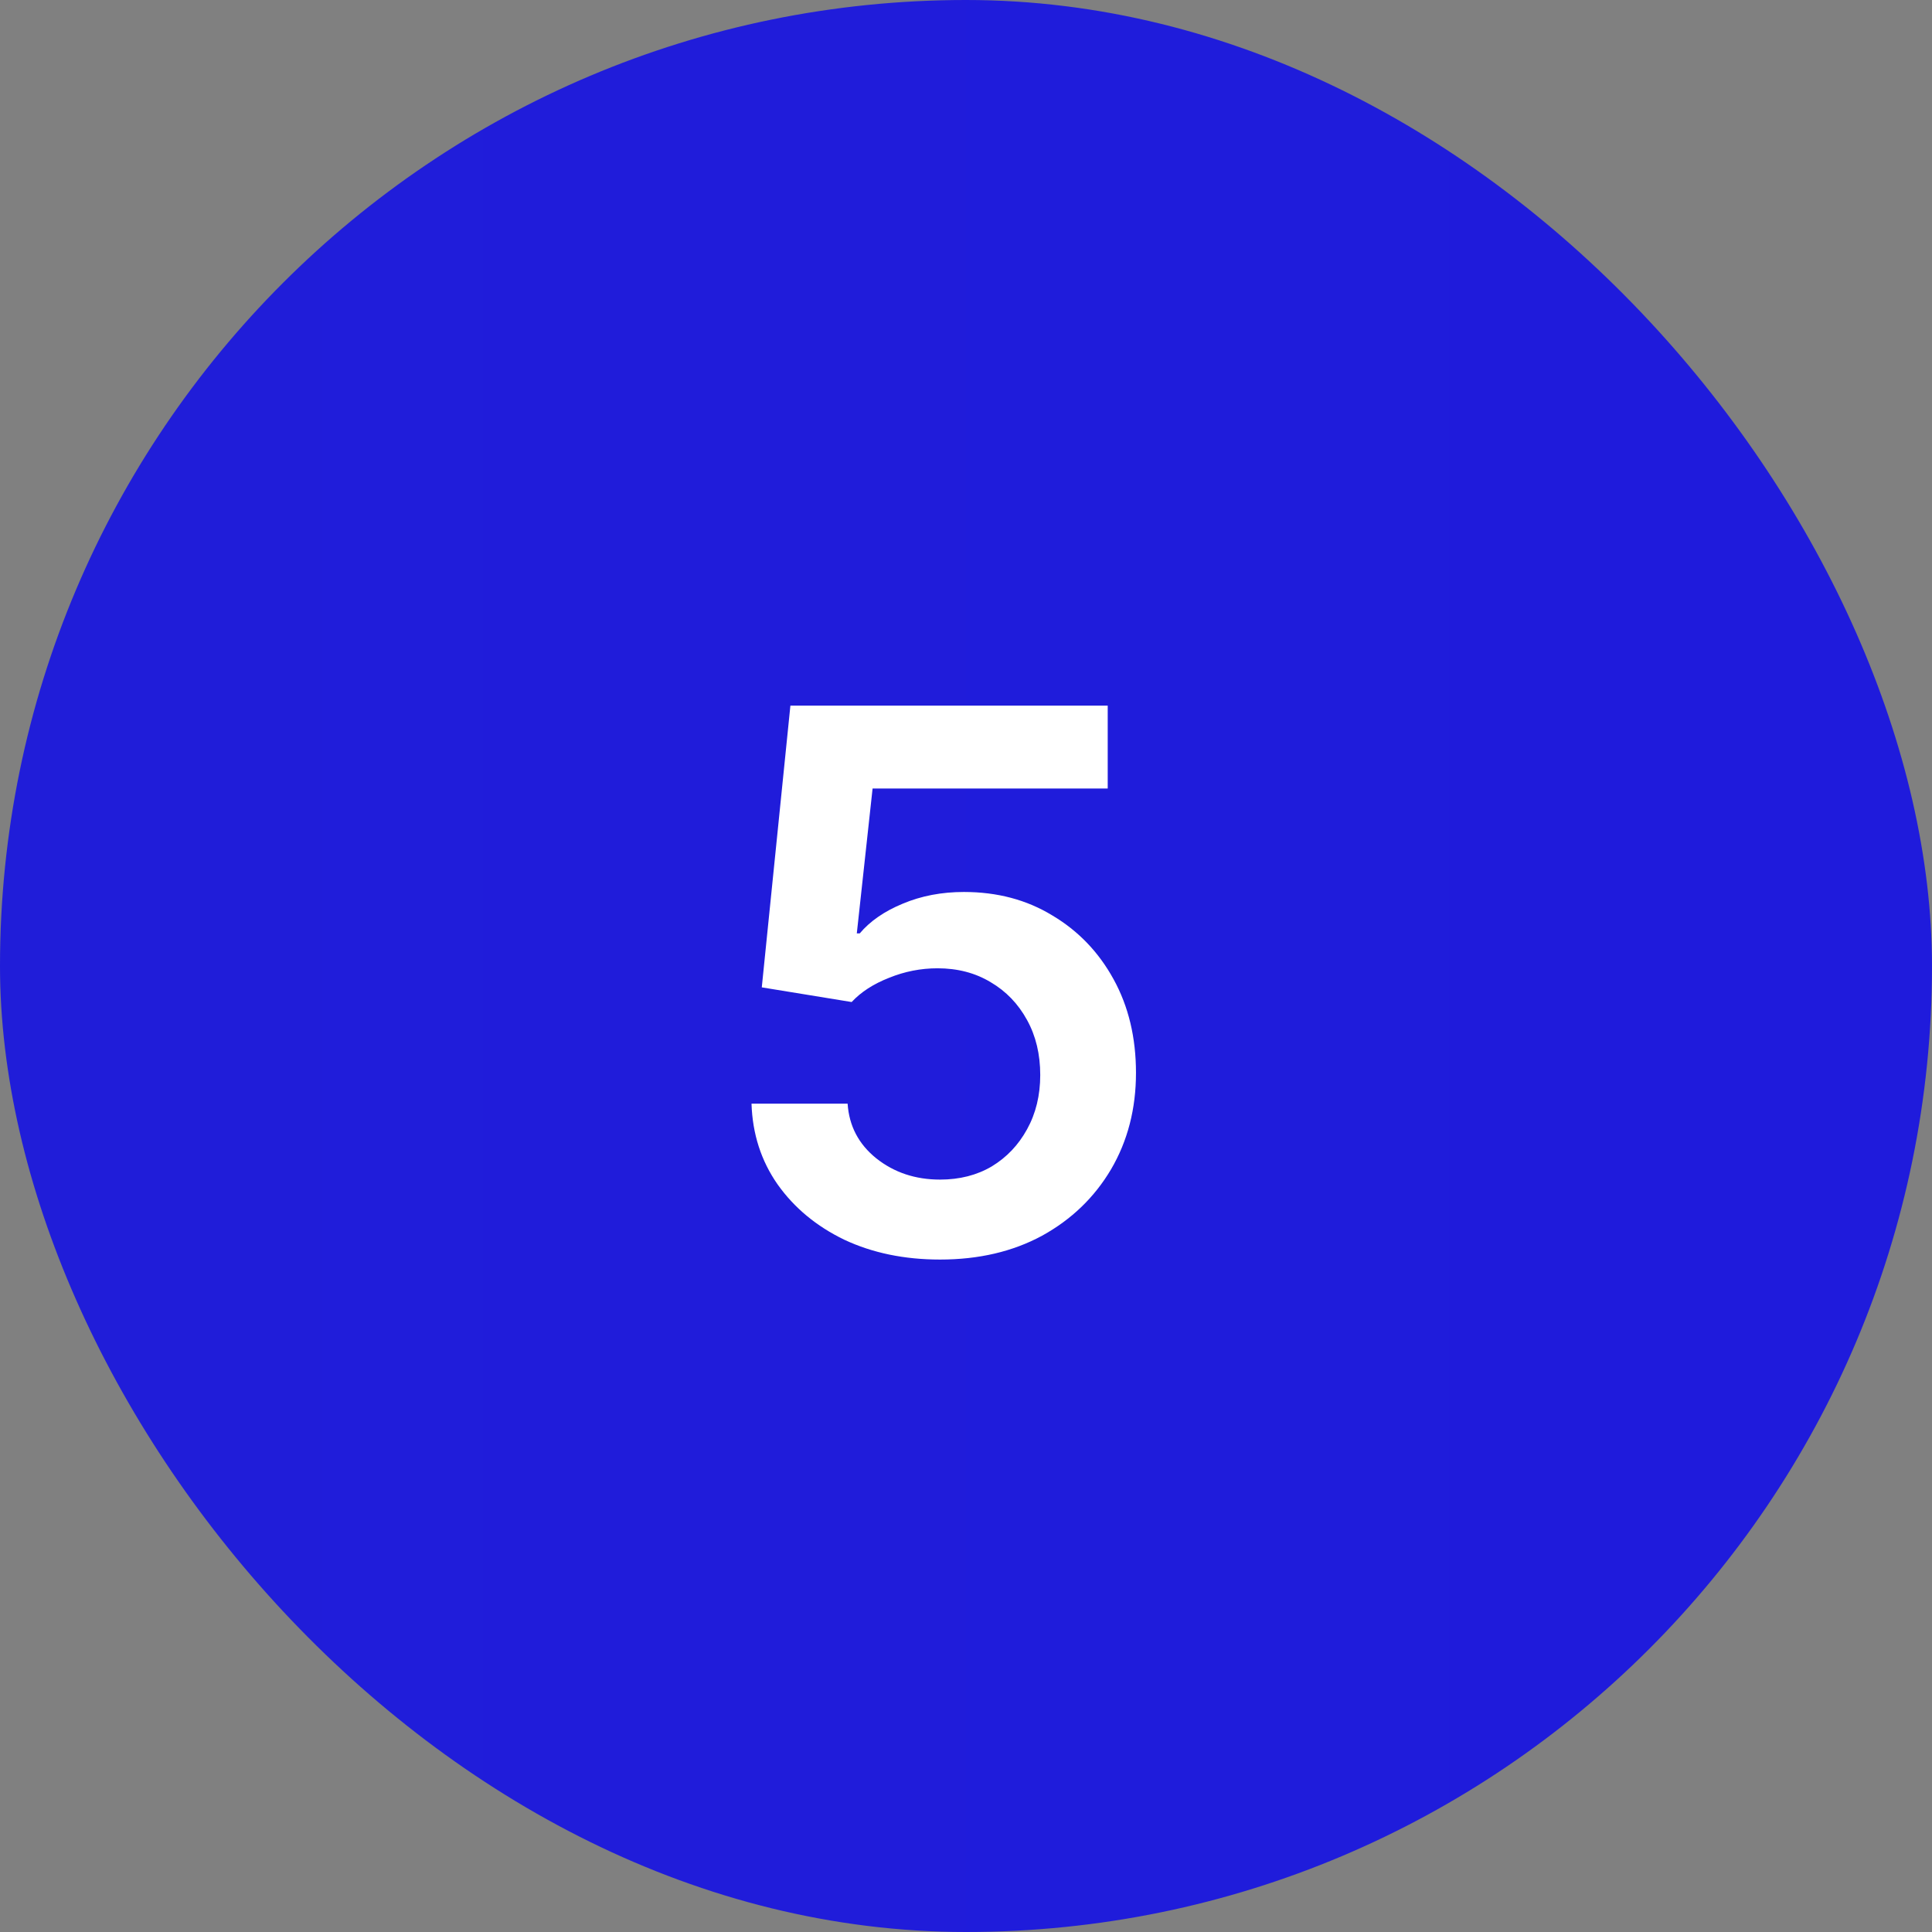 <?xml version="1.0" encoding="UTF-8"?> <svg xmlns="http://www.w3.org/2000/svg" width="54" height="54" viewBox="0 0 54 54" fill="none"><rect x="0" y="0" width="54" height="54" fill="#808080" stroke="none"/><rect width="54" height="54" rx="27" fill="url(#paint0_linear_358_274)"></rect><path d="M26.275 35.205C25.277 35.205 24.385 35.02 23.599 34.651C22.82 34.275 22.198 33.759 21.733 33.103C21.275 32.447 21.032 31.695 21.005 30.847H23.691C23.732 31.469 23.999 31.979 24.491 32.375C24.99 32.772 25.585 32.97 26.275 32.97C26.822 32.97 27.304 32.847 27.721 32.601C28.138 32.348 28.466 32.002 28.706 31.565C28.952 31.121 29.075 30.615 29.075 30.047C29.075 29.466 28.952 28.954 28.706 28.509C28.459 28.058 28.121 27.706 27.69 27.453C27.26 27.193 26.764 27.064 26.204 27.064C25.739 27.064 25.288 27.152 24.85 27.33C24.413 27.501 24.064 27.727 23.804 28.007L21.292 27.597L22.092 19.722H30.961V22.039H24.389L23.948 26.089H24.03C24.317 25.748 24.717 25.471 25.23 25.259C25.749 25.04 26.32 24.931 26.942 24.931C27.872 24.931 28.695 25.149 29.413 25.587C30.138 26.018 30.709 26.612 31.125 27.371C31.543 28.13 31.751 29.002 31.751 29.986C31.751 30.991 31.519 31.89 31.054 32.683C30.589 33.469 29.946 34.087 29.126 34.539C28.306 34.983 27.355 35.205 26.275 35.205Z" fill="white"></path><defs><linearGradient id="paint0_linear_358_274" x1="0" y1="27" x2="54" y2="27" gradientUnits="userSpaceOnUse"><stop stop-color="#201DD9"></stop><stop offset="1" stop-color="#1F1BDC"></stop></linearGradient></defs></svg> 